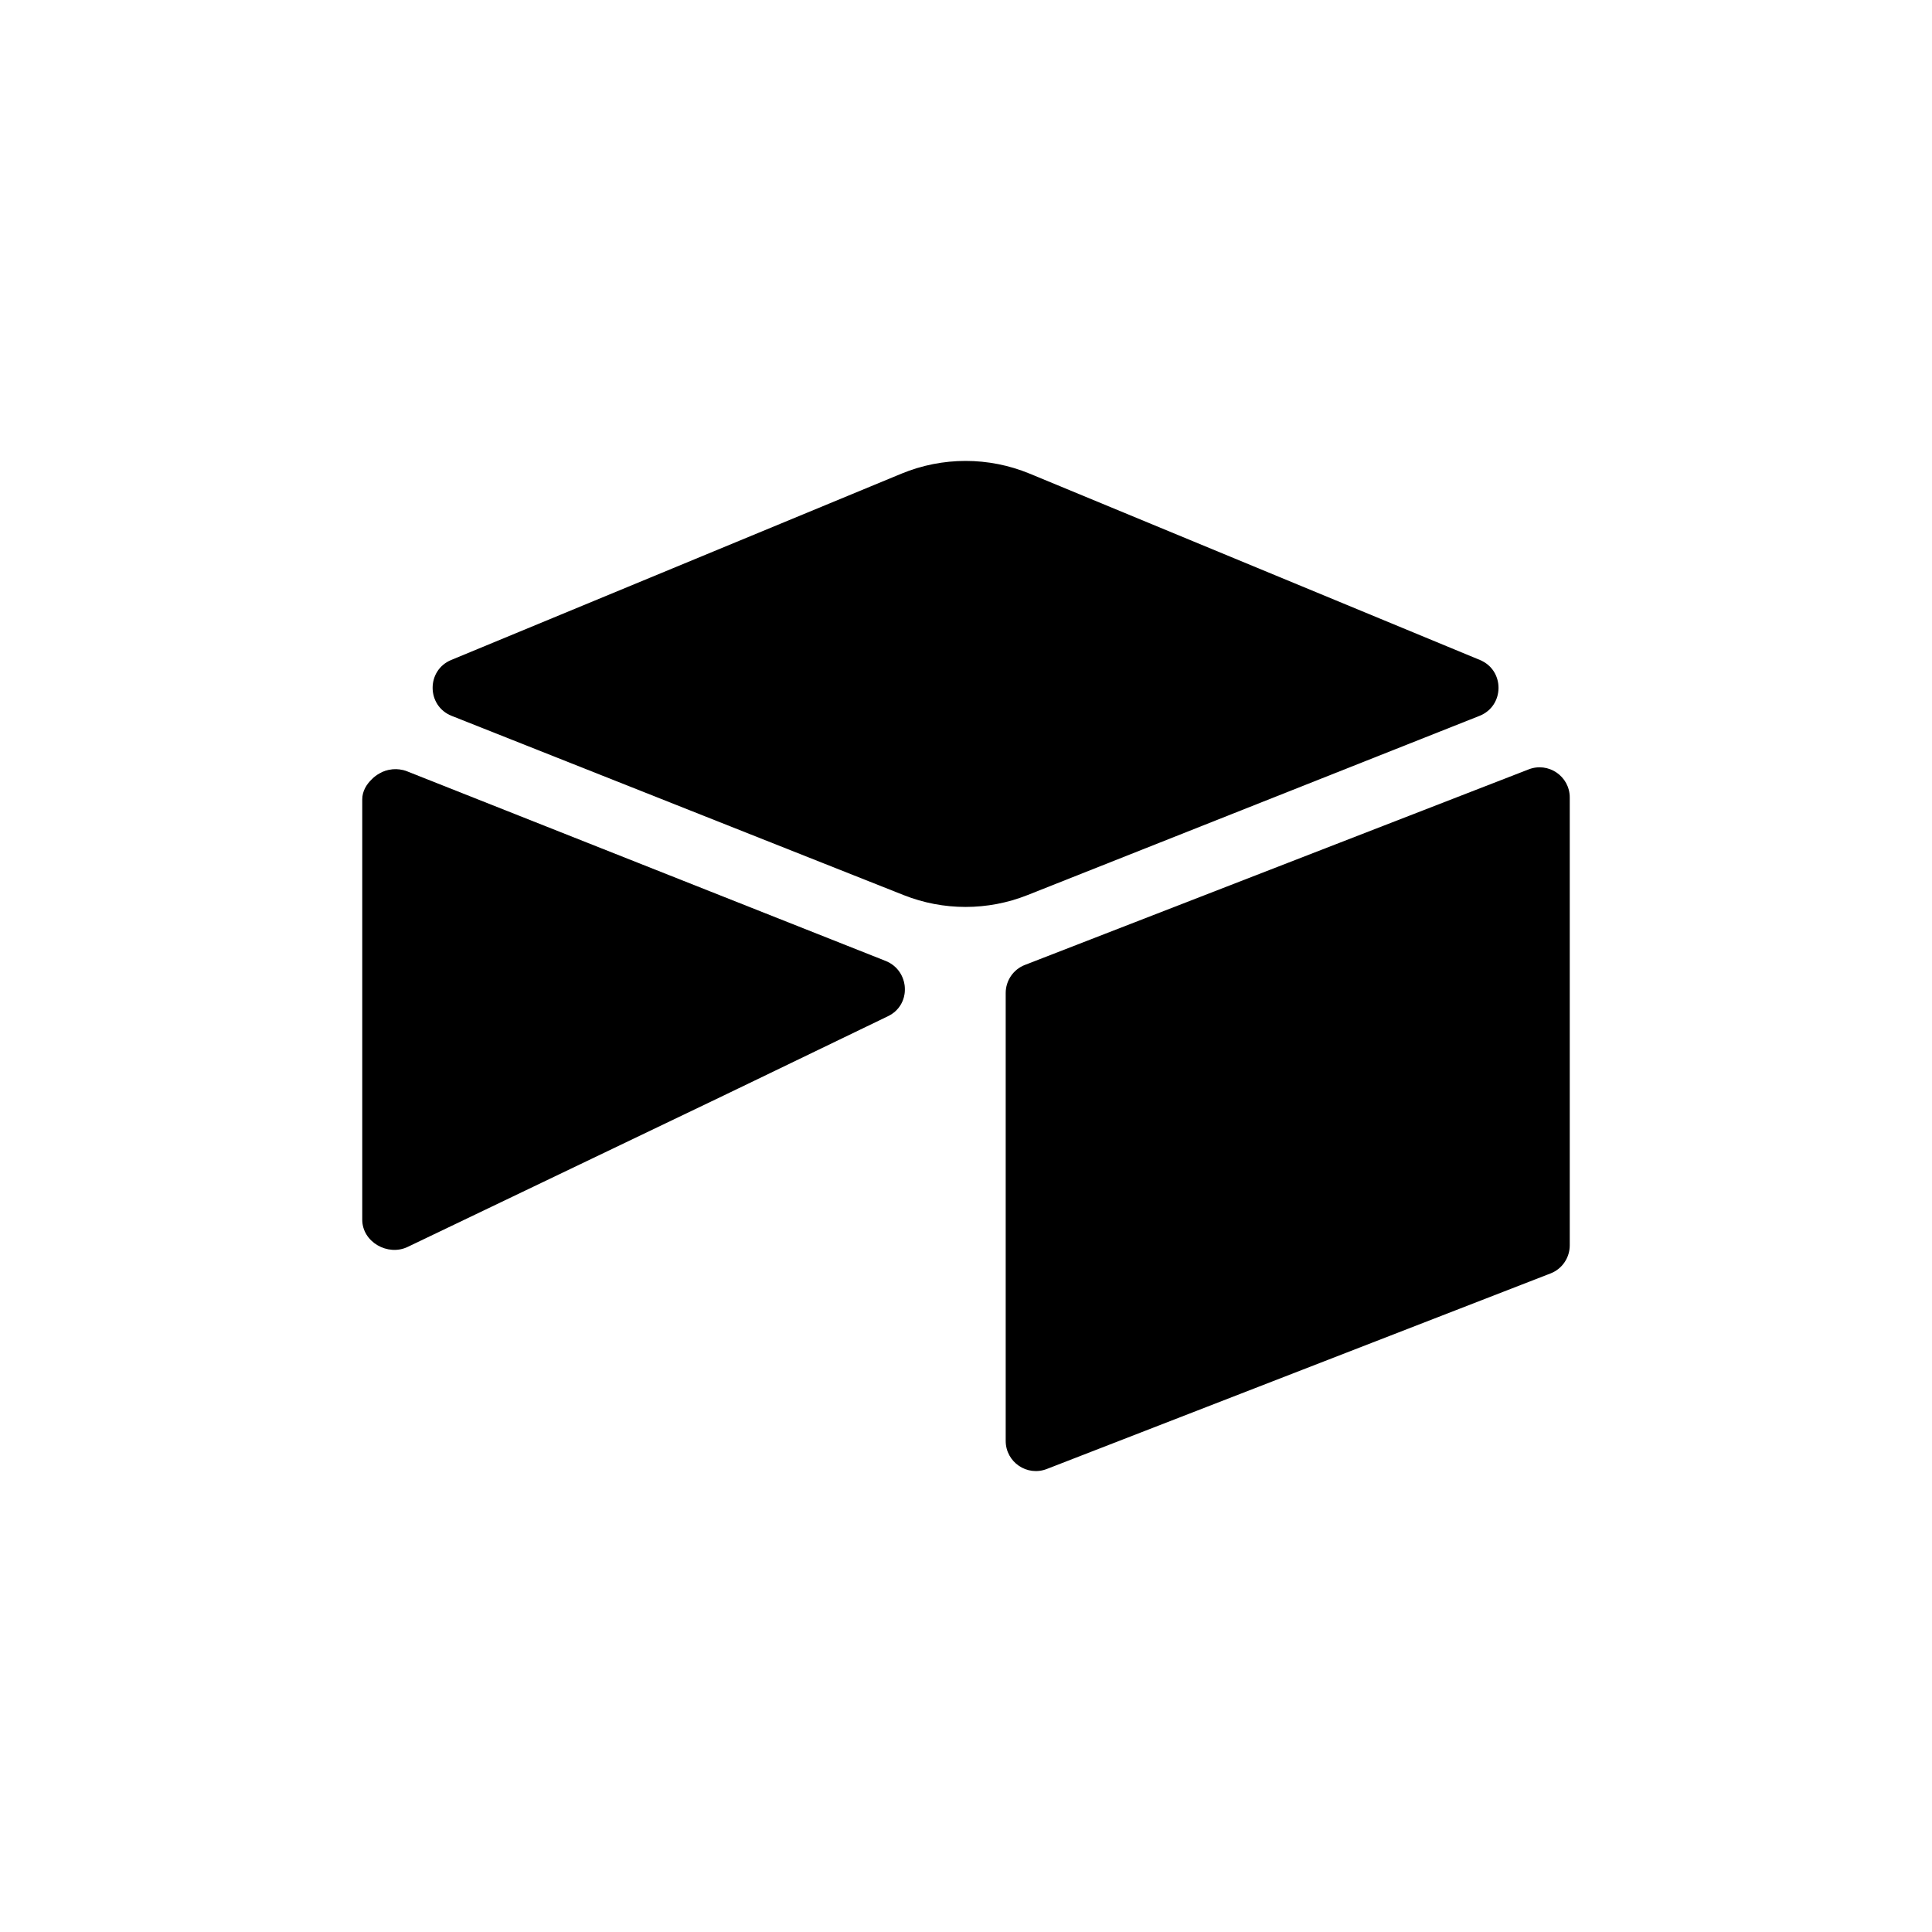 <svg width="64" height="64" viewBox="0 0 64 64" fill="none" xmlns="http://www.w3.org/2000/svg">
<path d="M29.861 15.691L14.948 21.862C14.119 22.205 14.128 23.383 14.962 23.714L29.937 29.652C31.253 30.174 32.718 30.174 34.034 29.652L49.01 23.714C49.844 23.383 49.853 22.205 49.023 21.862L34.111 15.691C32.75 15.128 31.222 15.128 29.861 15.691Z" fill="#FCB400" style="fill:#FCB400;fill:color(display-p3 0.988 0.706 0);fill-opacity:1;"/>
<path d="M33.315 32.895V47.731C33.315 48.436 34.026 48.92 34.682 48.66L51.369 42.182C51.555 42.109 51.715 41.981 51.827 41.815C51.94 41.649 52 41.454 52 41.254V26.418C52 25.713 51.288 25.229 50.633 25.489L33.945 31.967C33.759 32.04 33.6 32.168 33.487 32.334C33.375 32.5 33.315 32.695 33.315 32.895Z" fill="#18BFFF" style="fill:#18BFFF;fill:color(display-p3 0.094 0.749 1);fill-opacity:1;"/>
<path d="M29.418 33.661L24.465 36.052L23.963 36.295L13.508 41.304C12.846 41.624 12 41.141 12 40.405V26.48C12 26.214 12.137 25.984 12.32 25.811C12.395 25.736 12.48 25.672 12.573 25.621C12.822 25.471 13.179 25.431 13.482 25.551L29.335 31.832C30.14 32.152 30.204 33.281 29.418 33.661Z" fill="#F82B60" style="fill:#F82B60;fill:color(display-p3 0.973 0.169 0.377);fill-opacity:1;"/>
<path d="M29.418 33.661L24.465 36.052L12.32 25.811C12.395 25.736 12.48 25.672 12.573 25.621C12.822 25.471 13.179 25.431 13.482 25.551L29.335 31.832C30.14 32.152 30.204 33.281 29.418 33.661Z" fill="black" fill-opacity="0.25" style="fill:black;fill-opacity:0.25;"/>
</svg>
